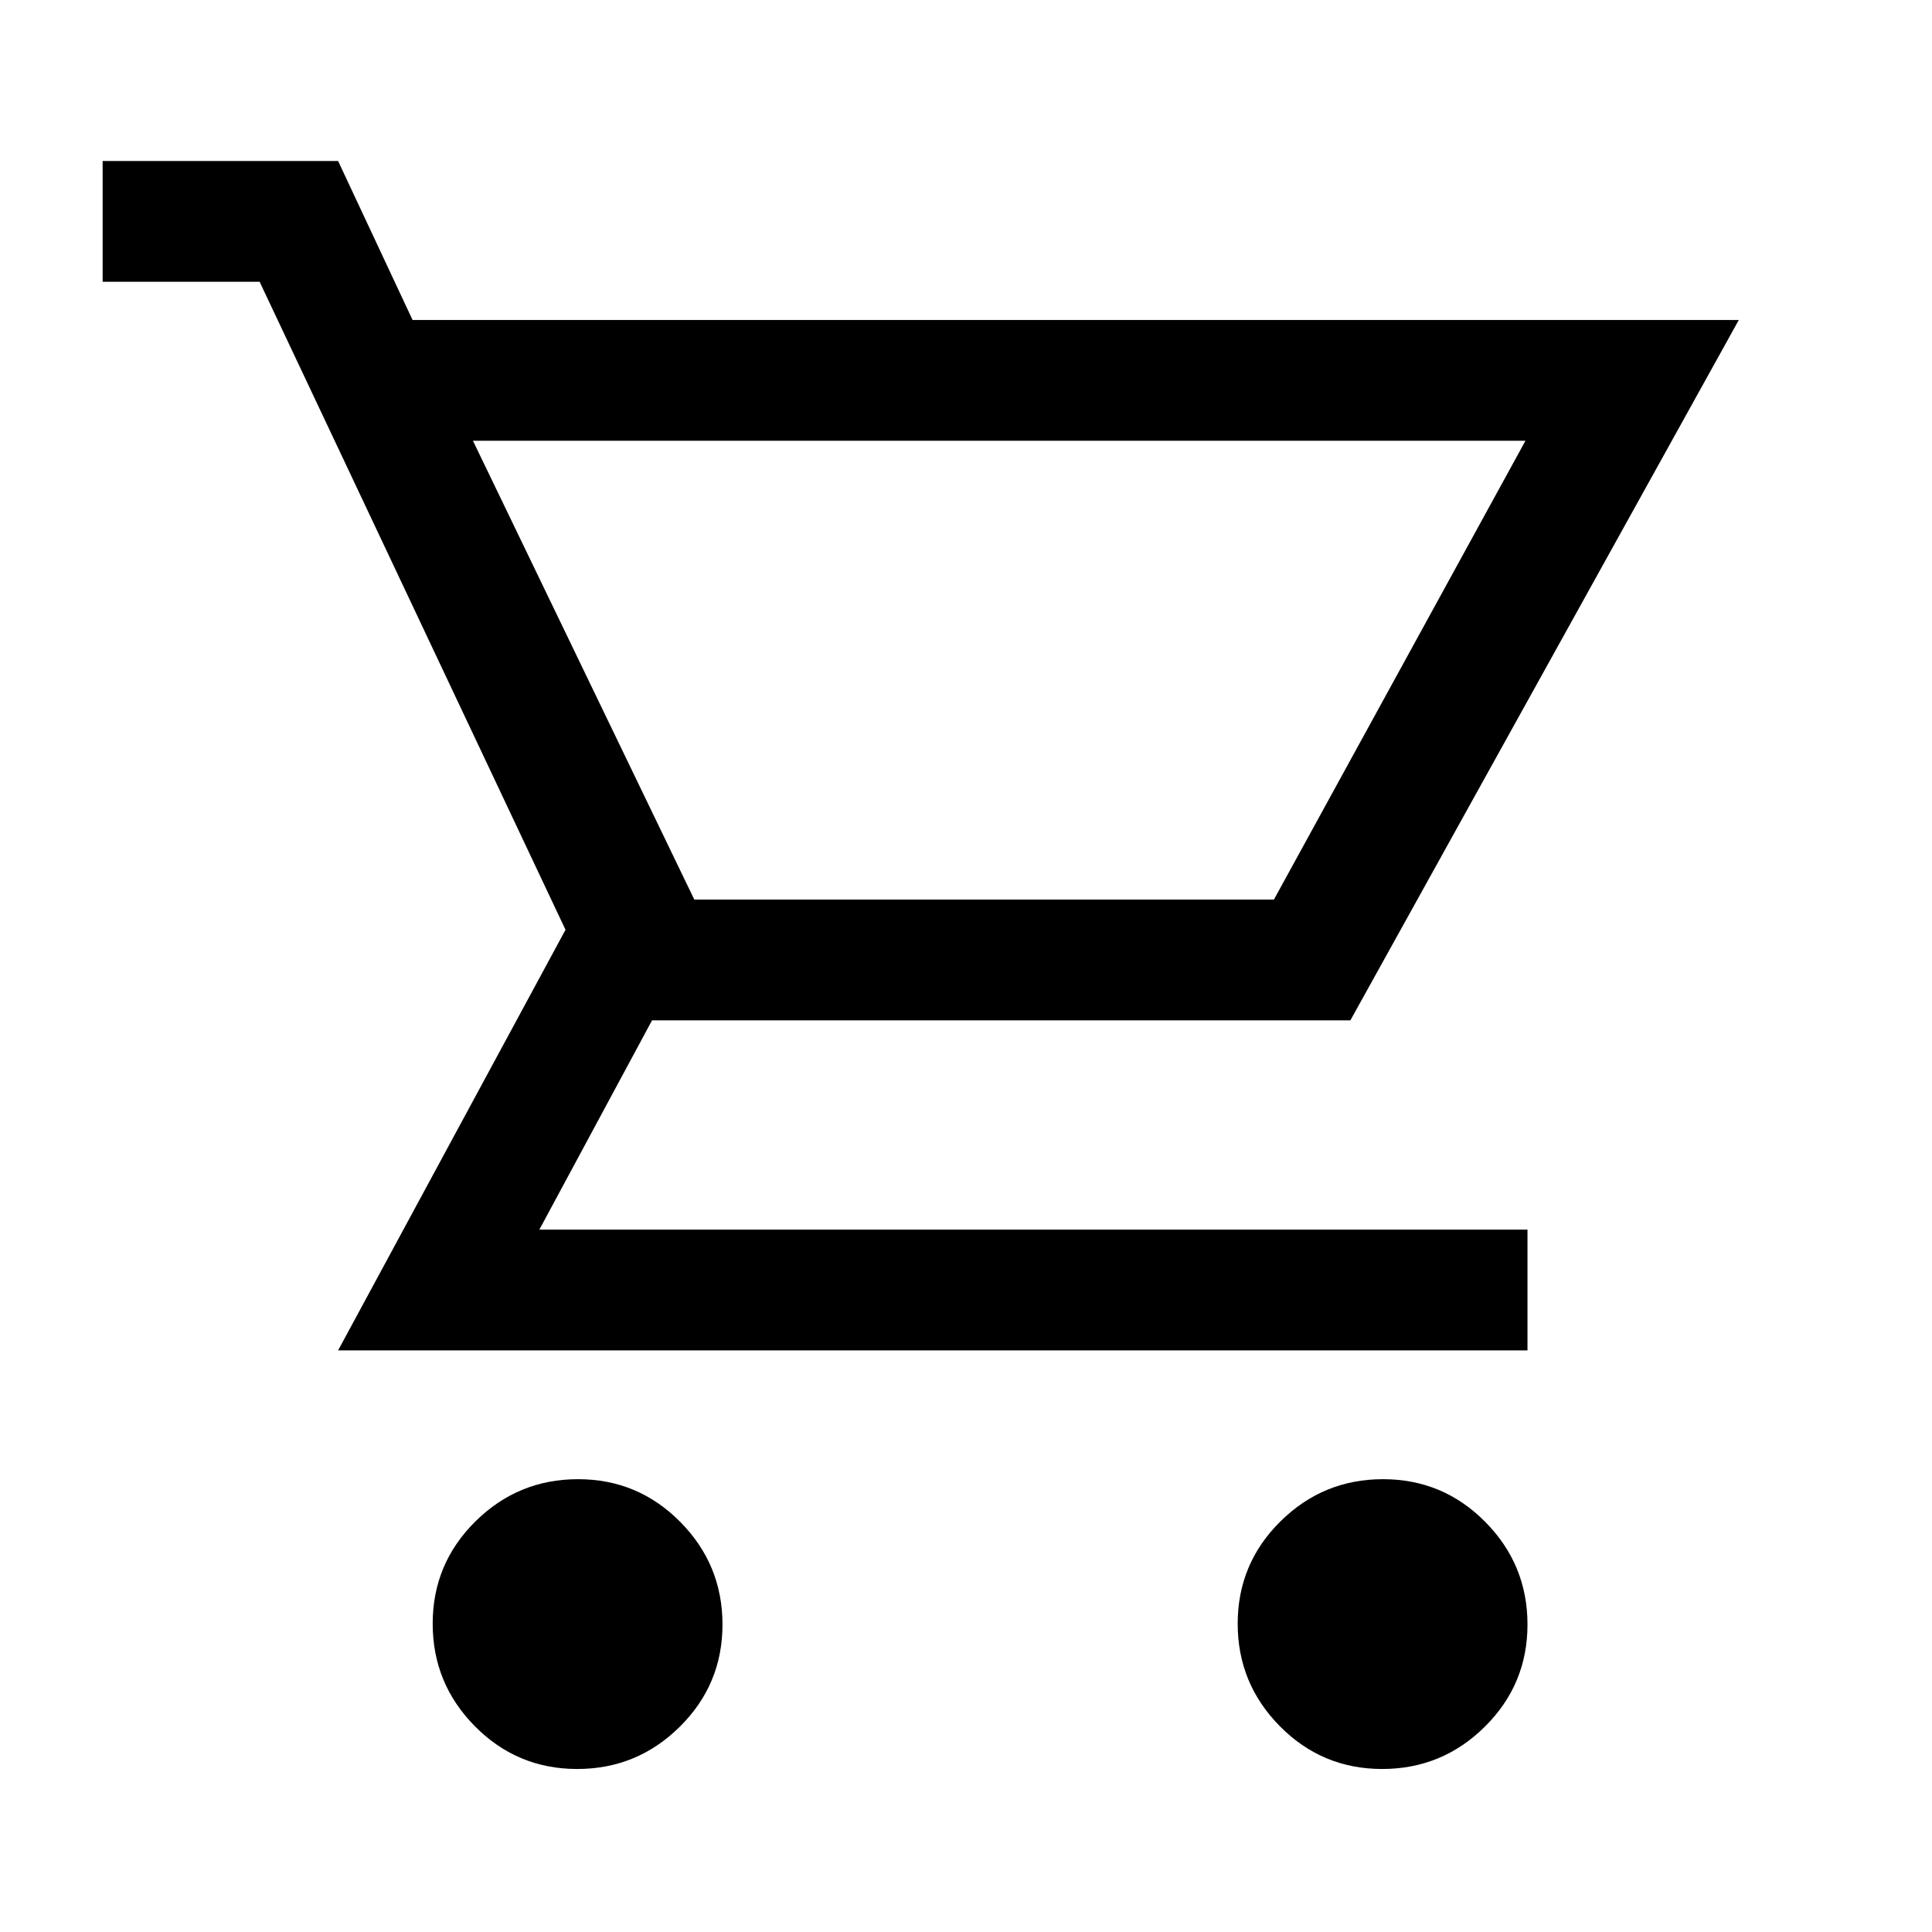<svg xmlns="http://www.w3.org/2000/svg" width="48" height="48" viewBox="0 -960 960 960"><path d="M286.79-81Q257-81 236-102.21t-21-51Q215-183 236.21-204t51-21Q317-225 338-203.79t21 51Q359-123 337.79-102t-51 21Zm400 0Q657-81 636-102.21t-21-51Q615-183 636.21-204t51-21Q717-225 738-203.79t21 51Q759-123 737.79-102t-51 21ZM235-741l110 228h288l125-228H235Zm-30-60h659L671-453H324l-56 104h491v60H168l113-209-152-322H51v-60h117l37 79Zm140 288h288-288Z"/></svg>